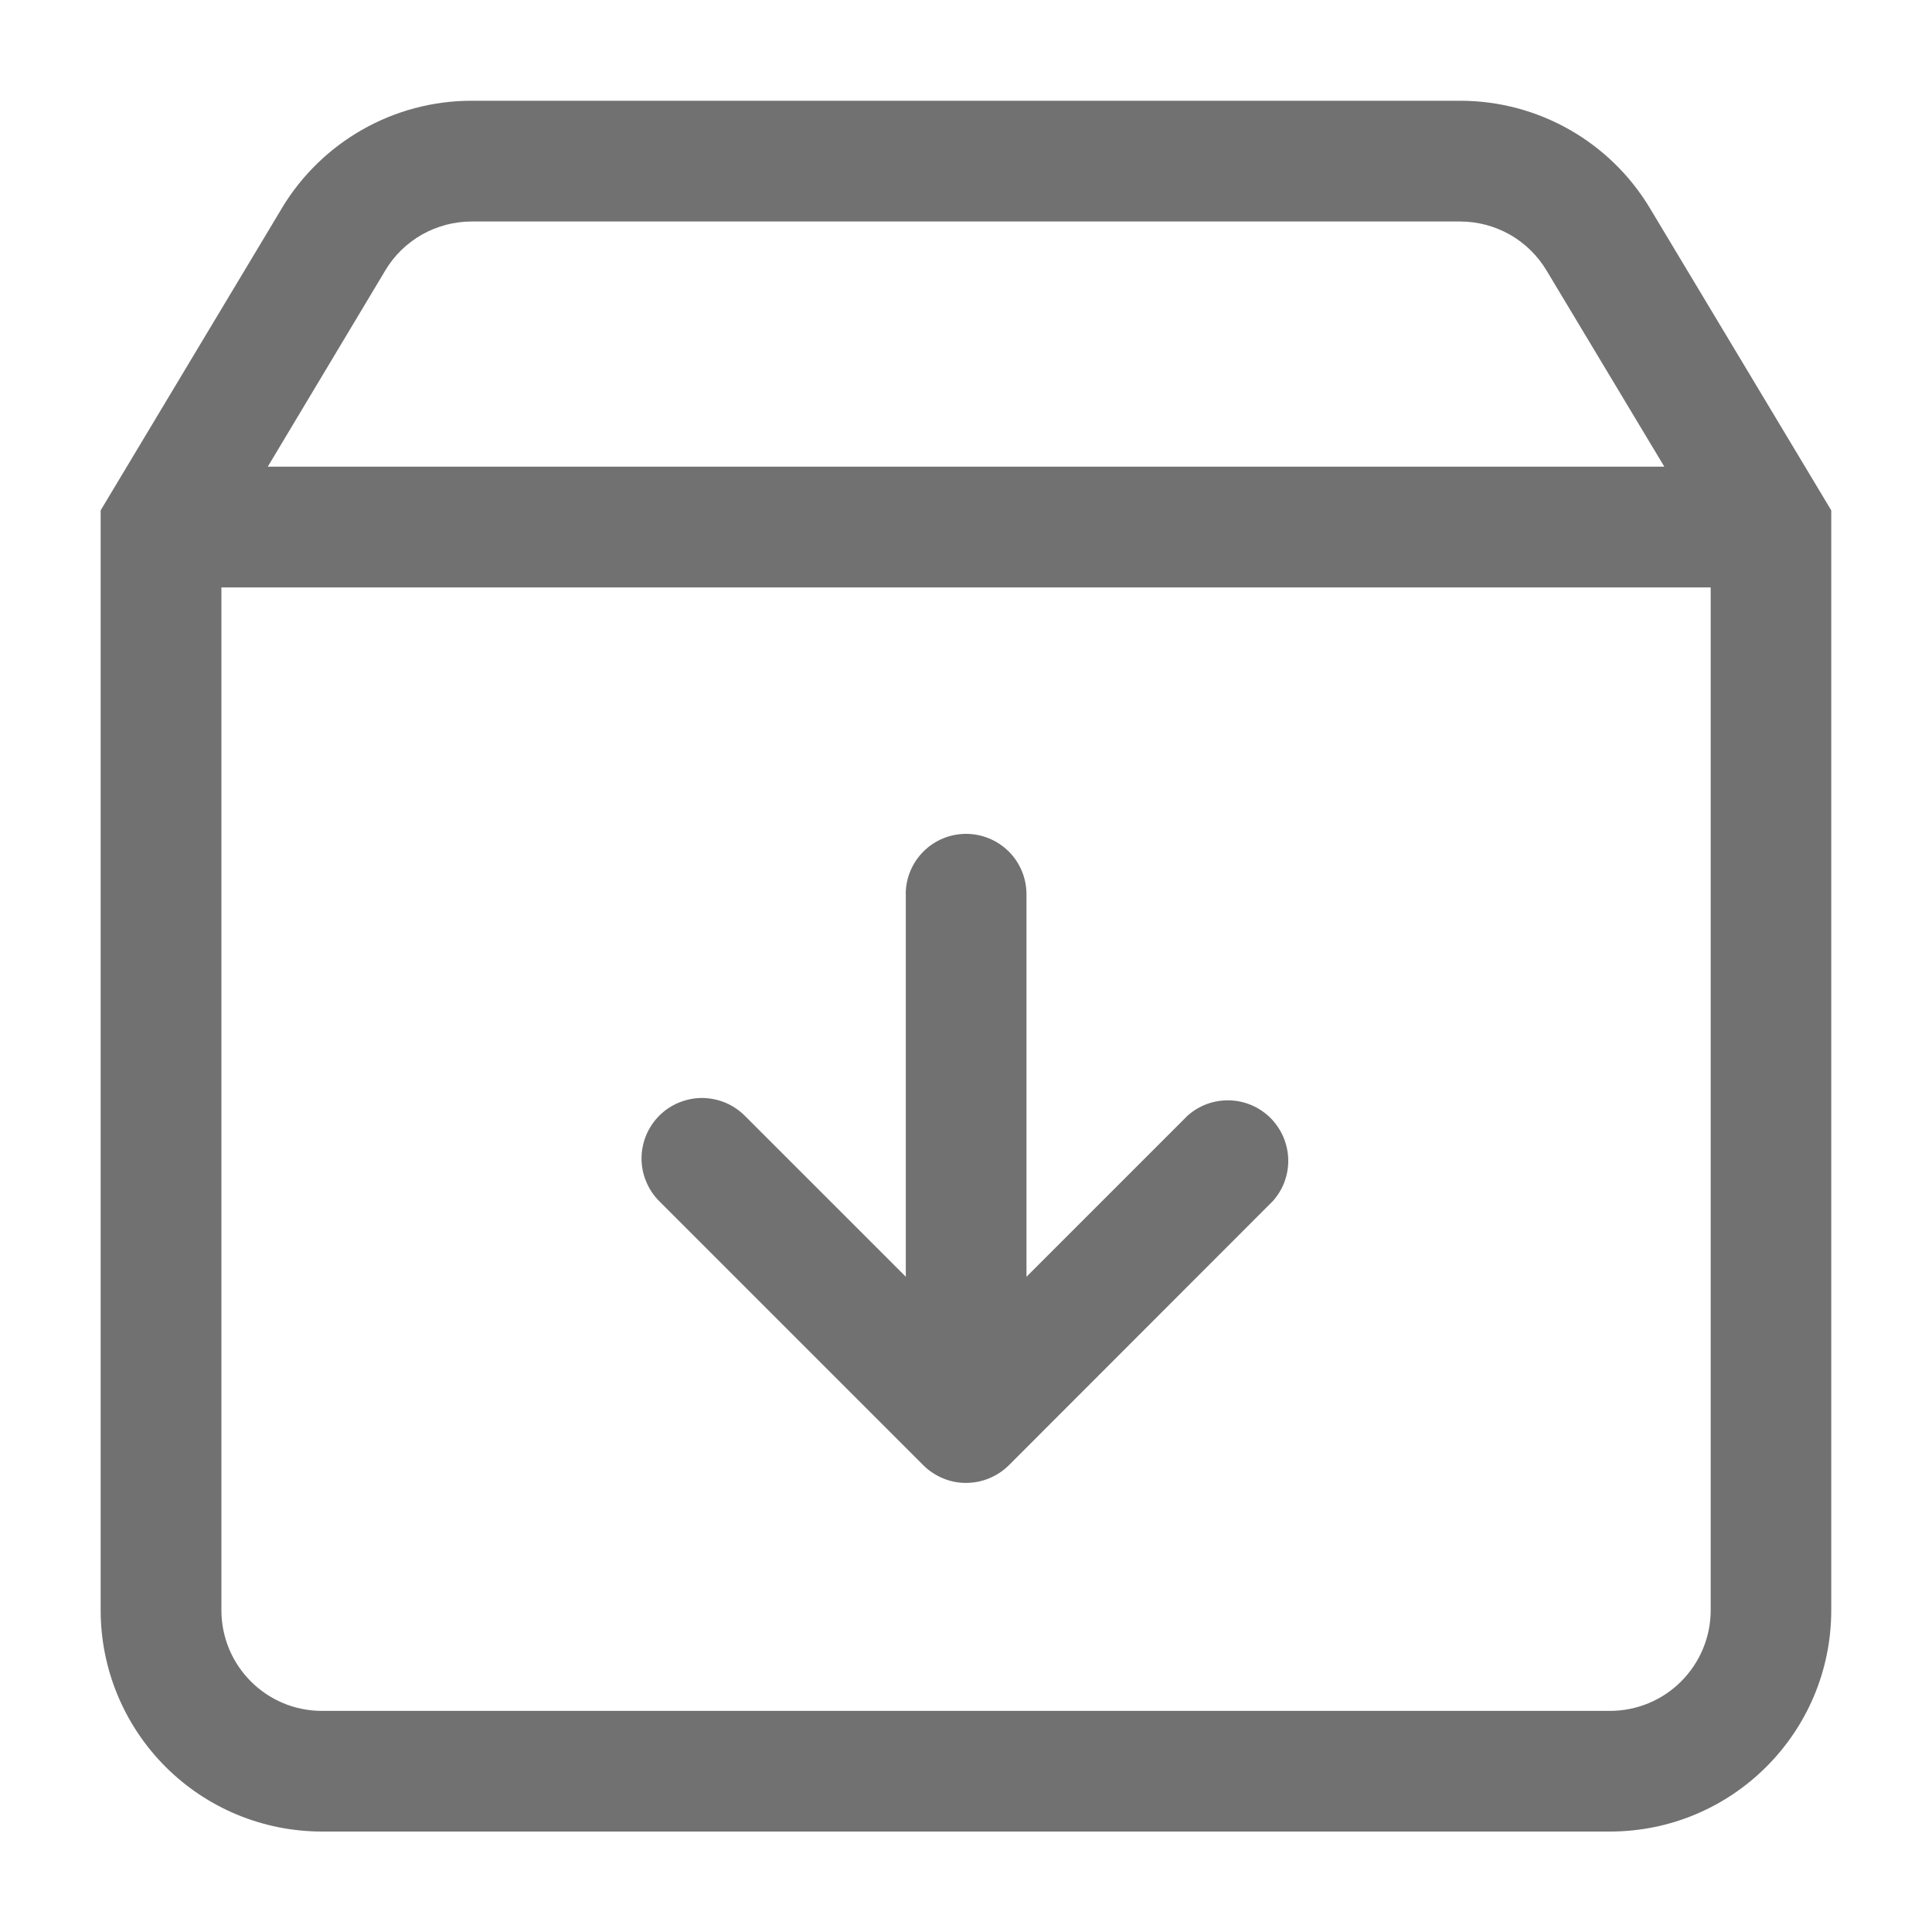 <svg width="20" height="20" viewBox="0 0 20 20" fill="none" xmlns="http://www.w3.org/2000/svg">
<g id="Download APK">
<path id="Vector" d="M4.881 2.293C4.702 2.293 4.525 2.34 4.369 2.428C4.212 2.517 4.081 2.644 3.989 2.799L2.772 4.831H17.229L16.009 2.799C15.916 2.644 15.785 2.517 15.629 2.428C15.472 2.34 15.296 2.293 15.116 2.293H4.881ZM17.707 6.081H2.292V16.669C2.292 17.244 2.757 17.711 3.333 17.711H16.666C16.942 17.711 17.208 17.602 17.403 17.406C17.599 17.21 17.709 16.945 17.709 16.669V6.081H17.707ZM2.917 2.156C3.332 1.466 4.077 1.043 4.881 1.043H15.116C15.921 1.043 16.667 1.466 17.081 2.157L18.957 5.283V16.669C18.957 17.934 17.931 18.96 16.666 18.96H3.333C2.725 18.96 2.142 18.719 1.713 18.289C1.283 17.859 1.042 17.276 1.042 16.669V5.283L2.917 2.157V2.156Z" fill="#717171"/>
<path id="Vector_2" d="M9.376 9.257C9.376 9.091 9.442 8.932 9.559 8.815C9.676 8.698 9.835 8.632 10.001 8.632C10.166 8.632 10.325 8.698 10.443 8.815C10.56 8.932 10.626 9.091 10.626 9.257V13.217L12.293 11.55C12.412 11.443 12.568 11.386 12.728 11.391C12.888 11.395 13.04 11.461 13.153 11.574C13.266 11.688 13.331 11.84 13.336 12C13.34 12.16 13.283 12.315 13.176 12.434L10.443 15.169C10.384 15.227 10.315 15.273 10.238 15.304C10.161 15.336 10.079 15.351 9.997 15.351C9.914 15.351 9.832 15.334 9.756 15.301C9.68 15.269 9.611 15.222 9.553 15.163L6.824 12.434C6.766 12.376 6.72 12.307 6.689 12.231C6.657 12.155 6.641 12.074 6.641 11.992C6.641 11.909 6.658 11.828 6.689 11.752C6.721 11.676 6.767 11.607 6.825 11.549C6.883 11.491 6.952 11.445 7.028 11.414C7.104 11.383 7.185 11.366 7.268 11.366C7.35 11.367 7.431 11.383 7.507 11.414C7.583 11.446 7.652 11.492 7.71 11.55L9.377 13.217V9.257H9.376Z" fill="#717171"/>
</g>
</svg>
